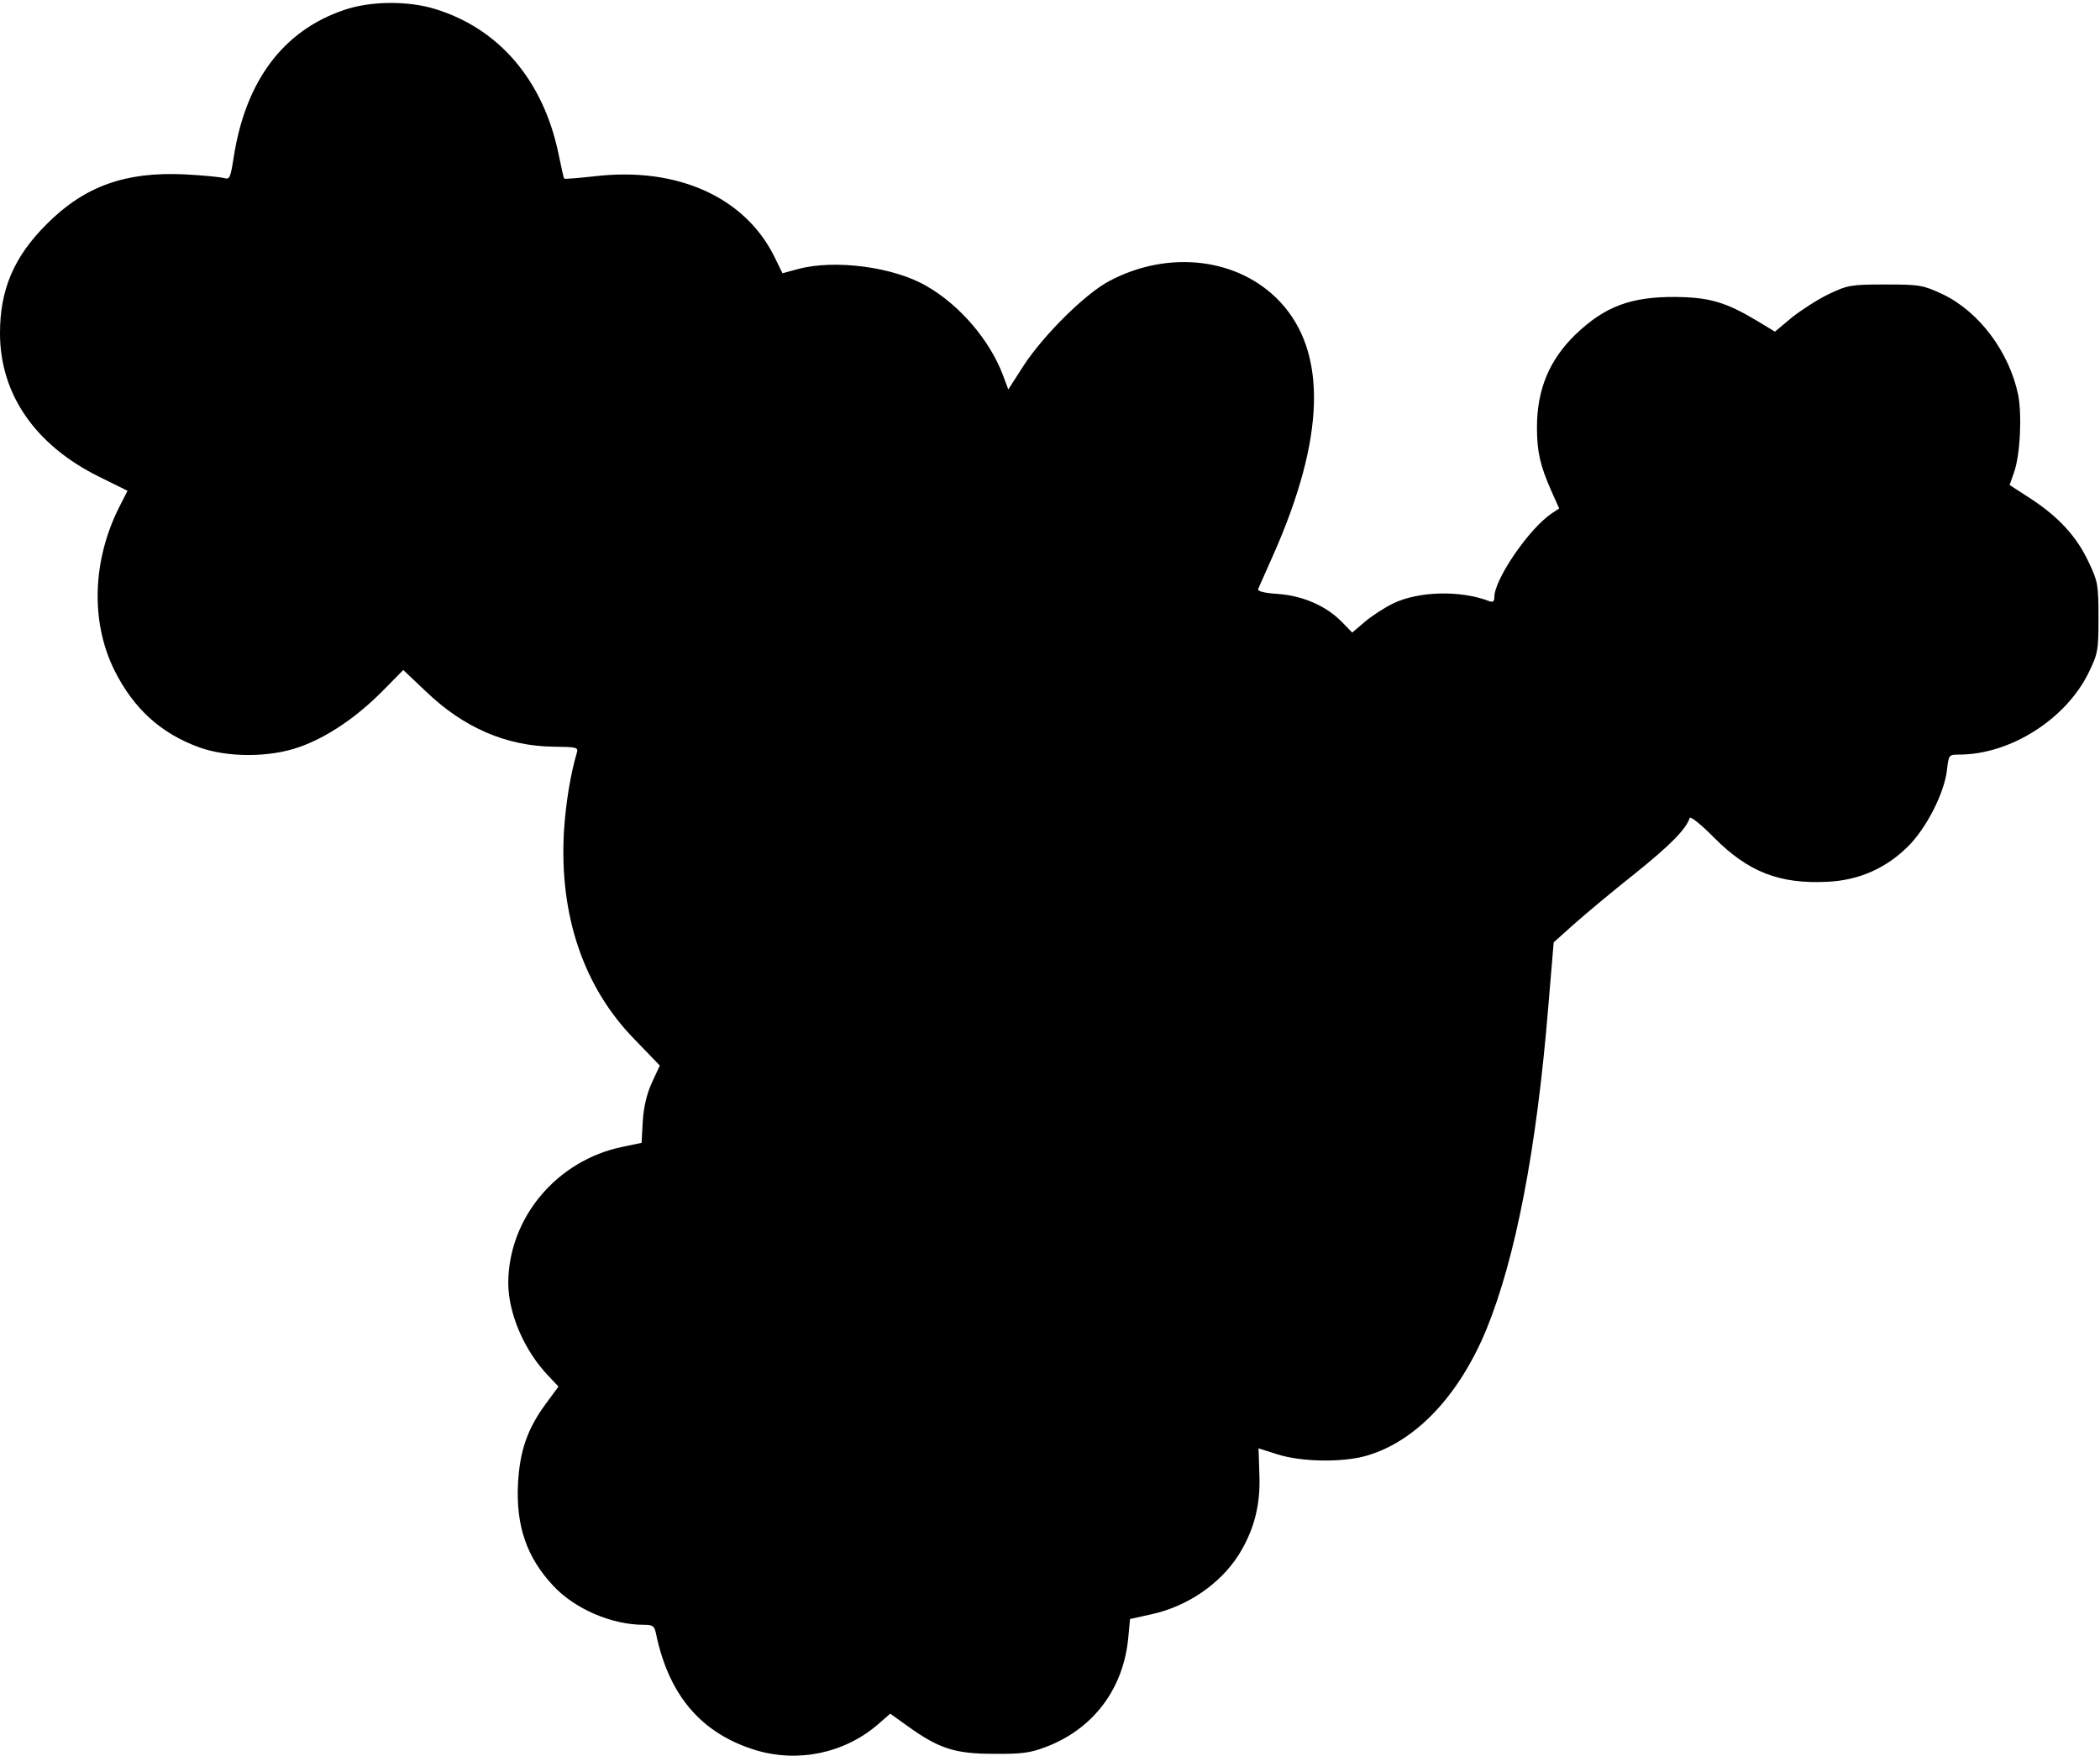<?xml version="1.0" standalone="no"?>
<!DOCTYPE svg PUBLIC "-//W3C//DTD SVG 20010904//EN"
 "http://www.w3.org/TR/2001/REC-SVG-20010904/DTD/svg10.dtd">
<svg version="1.0" xmlns="http://www.w3.org/2000/svg"
 width="690pt" height="577pt" viewBox="0 0 690 577"
 preserveAspectRatio="xMidYMid meet">
<g transform="translate(0,577) scale(0.1,-0.1)"
fill="#000000" stroke="none">
<path d="M1130 5737 c-200 -68 -323 -233 -362 -483 -11 -69 -13 -75 -32 -69
-12 3 -70 9 -131 12 -193 9 -327 -39 -450 -162 -109 -108 -155 -216 -155 -360
0 -200 115 -367 324 -471 l95 -47 -26 -51 c-90 -177 -96 -380 -17 -539 63
-126 152 -207 278 -253 94 -34 232 -34 330 1 91 32 188 98 273 184 l68 69 75
-71 c124 -119 264 -179 418 -181 78 -1 83 -2 77 -21 -21 -72 -36 -164 -42
-257 -16 -275 64 -513 233 -685 l82 -85 -26 -56 c-17 -37 -27 -80 -30 -127
l-4 -71 -62 -13 c-216 -44 -375 -233 -376 -447 0 -100 52 -222 131 -305 l34
-36 -42 -57 c-60 -82 -85 -153 -91 -262 -7 -140 29 -243 116 -336 71 -76 192
-128 297 -128 30 0 35 -4 40 -27 42 -205 149 -330 328 -385 140 -42 292 -10
402 85 l40 35 60 -43 c101 -72 153 -89 280 -89 91 -1 120 3 170 22 157 59 256
191 272 358 l6 63 72 16 c117 26 224 99 285 195 50 80 72 163 68 262 -1 49 -3
88 -3 88 0 0 29 -9 63 -20 79 -25 215 -27 293 -4 161 47 303 197 393 415 96
235 165 593 203 1058 l18 214 67 60 c37 33 127 108 200 166 117 94 168 146
180 183 2 6 38 -22 79 -64 113 -114 216 -154 374 -146 104 5 193 45 265 117
60 60 118 174 127 249 6 52 6 52 42 52 167 1 348 116 423 268 31 64 33 72 33
182 0 108 -2 119 -32 182 -39 84 -98 148 -189 208 l-71 46 14 40 c21 58 27
190 14 257 -30 142 -129 273 -248 330 -65 30 -74 32 -188 32 -113 0 -124 -2
-185 -31 -36 -17 -90 -52 -122 -77 l-56 -47 -58 35 c-103 62 -158 78 -269 79
-146 1 -232 -31 -328 -123 -86 -83 -127 -181 -127 -305 0 -80 10 -125 47 -209
l26 -58 -24 -16 c-75 -50 -189 -217 -189 -275 0 -15 -5 -18 -16 -14 -95 37
-233 33 -316 -7 -29 -14 -72 -42 -94 -61 l-41 -35 -34 35 c-51 52 -127 86
-210 92 -46 3 -68 9 -65 16 2 6 25 56 49 111 171 385 179 666 23 833 -135 144
-365 172 -560 69 -79 -41 -217 -178 -283 -279 l-50 -78 -18 48 c-43 114 -142
230 -251 292 -108 63 -301 88 -421 56 l-52 -14 -26 53 c-96 196 -318 297 -588
266 -55 -6 -101 -10 -103 -8 -2 1 -10 38 -19 82 -50 240 -194 410 -404 475
-89 28 -215 27 -301 -3z"/>
</g>
</svg>
